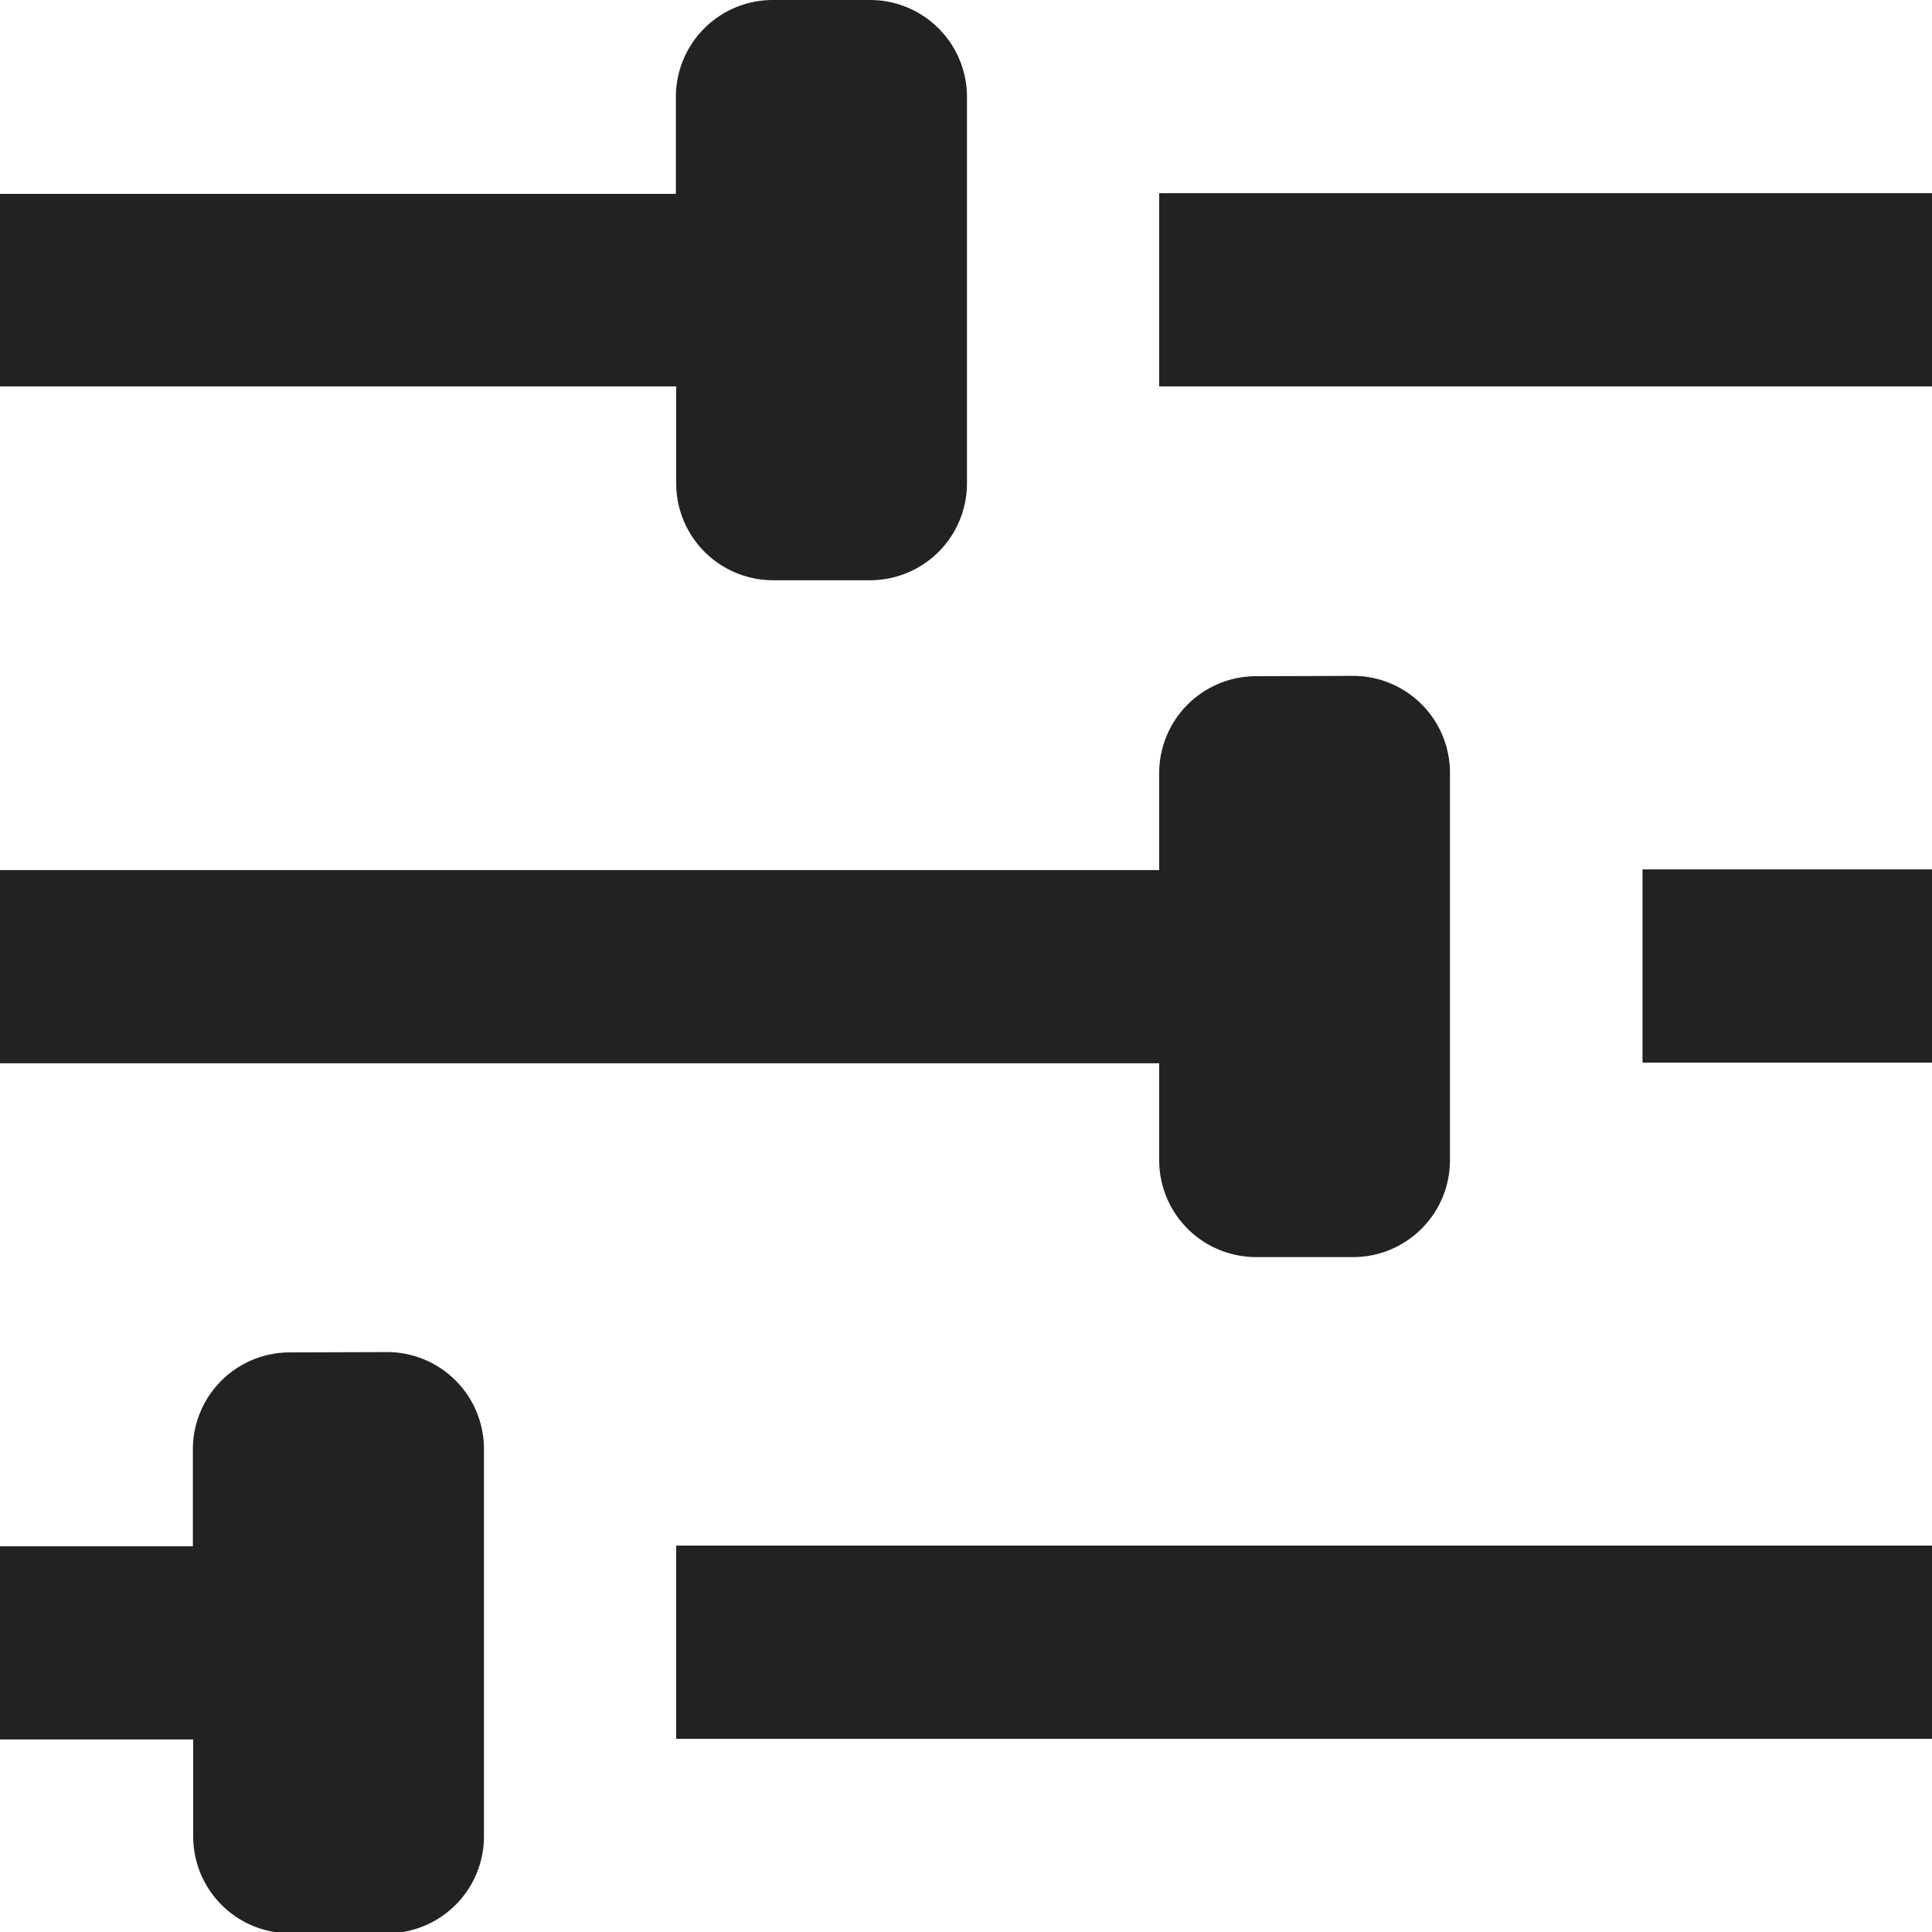 <svg xmlns="http://www.w3.org/2000/svg" width="23.92" height="23.92" viewBox="0 0 23.92 23.92"><path d="M11.568,2a1.2,1.2,0,0,0-1.2,1.2v1.2H2V6.784h8.372v1.2a1.2,1.2,0,0,0,1.2,1.2h1.2a1.2,1.2,0,0,0,1.2-1.2V3.2a1.2,1.2,0,0,0-1.2-1.2Zm4.784,2.392V6.784H25.92V4.392Zm1.2,5.98a1.2,1.2,0,0,0-1.2,1.2v1.2H2v2.392H16.352v1.2a1.2,1.2,0,0,0,1.2,1.2h1.2a1.2,1.2,0,0,0,1.2-1.2V11.568a1.2,1.2,0,0,0-1.2-1.2Zm4.784,2.392v2.392H25.92V12.764ZM5.588,18.744a1.2,1.2,0,0,0-1.2,1.2v1.2H2v2.392H4.392v1.2a1.2,1.2,0,0,0,1.2,1.2h1.2a1.2,1.2,0,0,0,1.2-1.2V19.94a1.2,1.2,0,0,0-1.2-1.2Zm4.784,2.392v2.392H25.92V21.136Z" transform="translate(-2 -2)" fill="#222"/></svg>